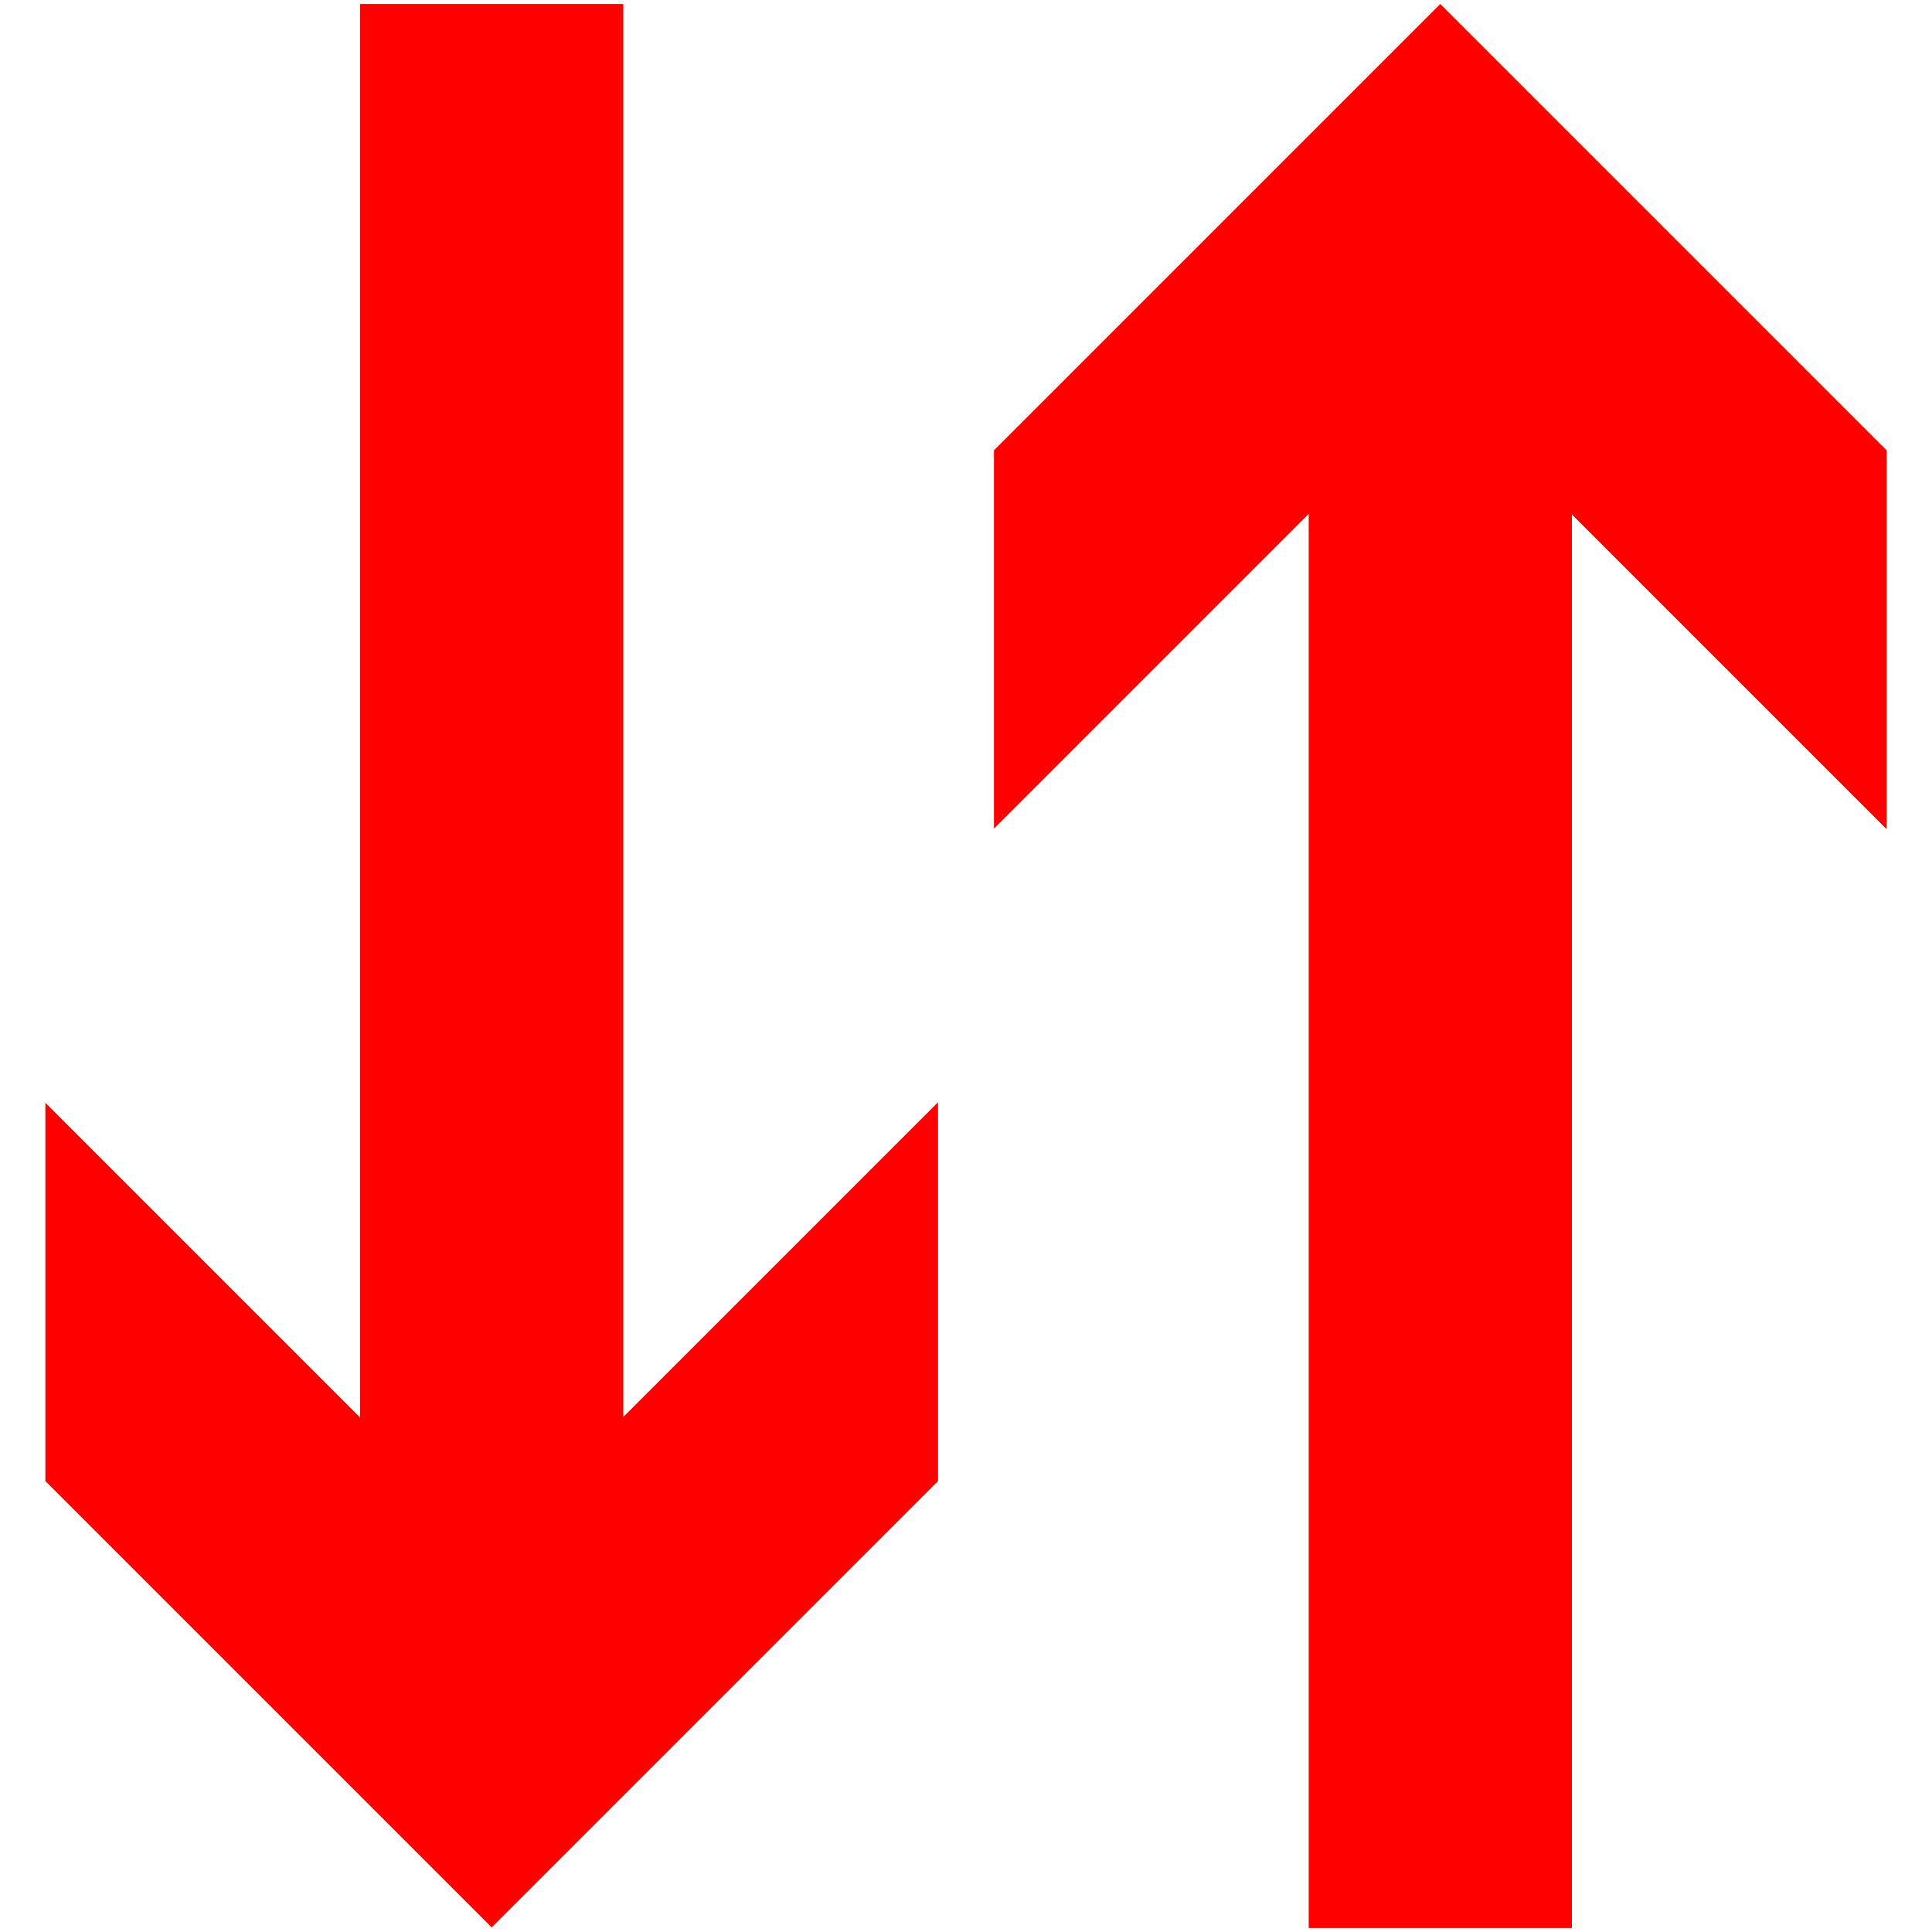 <svg xmlns="http://www.w3.org/2000/svg" xmlns:xlink="http://www.w3.org/1999/xlink" width="2000" zoomAndPan="magnify" viewBox="0 0 1500 1500" height="2000" preserveAspectRatio="xMidYMid meet" version="1.0"><defs><clipPath id="d1089128d3"><path d="M 35 3.09 L 1465 3.09 L 1465 1497 L 35 1497 Z M 35 3.09 " clip-rule="nonzero"/></clipPath></defs><g clip-path="url(#d1089128d3)"><path fill="#ff0000" d="M 1016.062 1496.477 L 1016.062 399 L 771.707 643.355 L 771.707 349.617 L 1118.23 3.09 L 1464.758 349.617 L 1464.758 643.781 L 1220.402 399.426 L 1220.402 1496.902 L 1016.062 1496.902 Z M 279.586 3.09 L 279.586 1100.566 L 35.23 856.211 L 35.23 1149.949 L 381.758 1496.477 L 728.281 1149.949 L 728.281 855.785 L 483.926 1100.141 L 483.926 3.09 Z M 279.586 3.09 " fill-opacity="1" fill-rule="nonzero"/></g></svg>